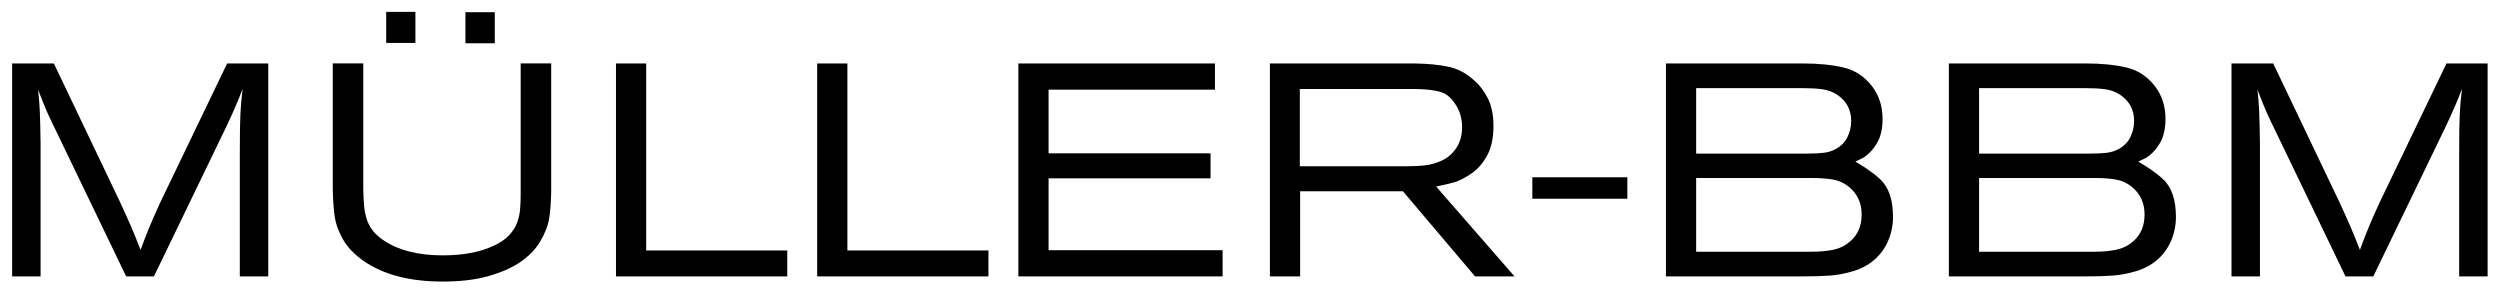 <?xml version="1.0" encoding="UTF-8" standalone="no"?>
<!-- Created with Inkscape (http://www.inkscape.org/) -->

<svg
   xmlns:dc="http://purl.org/dc/elements/1.1/"
   xmlns:cc="http://creativecommons.org/ns#"
   xmlns:rdf="http://www.w3.org/1999/02/22-rdf-syntax-ns#"
   xmlns:svg="http://www.w3.org/2000/svg"
   xmlns="http://www.w3.org/2000/svg"
   xmlns:sodipodi="http://sodipodi.sourceforge.net/DTD/sodipodi-0.dtd"
   xmlns:inkscape="http://www.inkscape.org/namespaces/inkscape"
   width="1024"
   height="120"
   id="svg3071"
   version="1.1"
   inkscape:version="0.48.3.1 r9886"
   sodipodi:docname="Neues Dokument 4">
  <defs
     id="defs3073">
    <clipPath
       clipPathUnits="userSpaceOnUse"
       id="clipPath3047">
      <path
         inkscape:connector-curvature="0"
         d="m 320.315,780.274 226.771,0 0,26.854 -226.771,0 0,-26.854 z"
         id="path3049" />
    </clipPath>
  </defs>
  <sodipodi:namedview
     id="base"
     pagecolor="#ffffff"
     bordercolor="#666666"
     borderopacity="1.0"
     inkscape:pageopacity="0.0"
     inkscape:pageshadow="2"
     inkscape:zoom="0.5"
     inkscape:cx="512"
     inkscape:cy="382"
     inkscape:current-layer="layer1"
     inkscape:document-units="px"
     showgrid="false"
     inkscape:window-width="1405"
     inkscape:window-height="588"
     inkscape:window-x="150"
     inkscape:window-y="150"
     inkscape:window-maximized="0" />
  <g
     id="layer1"
     inkscape:label="Layer 1"
     inkscape:groupmode="layer"
     transform="translate(0,-648)">
    <g
       transform="matrix(4.507,0,0,-4.507,-1443.014,4286.557)"
       id="g3043">
      <g
         id="g3045"
         clip-path="url(#clipPath3047)">
        <g
           id="g3051"
           transform="translate(321.275,782.194)">
          <path
             inkscape:connector-curvature="0"
             d="m 0,0 0,19.352 3.792,0 6.021,-12.609 c 0.416,-0.909 0.75,-1.641 0.987,-2.197 0.242,-0.558 0.535,-1.27 0.873,-2.139 0.265,0.732 0.525,1.403 0.776,2.01 0.247,0.608 0.581,1.357 0.987,2.249 l 6.104,12.686 3.737,0 0,-19.352 -2.586,0 0,11.124 c 0,1.782 0.019,2.993 0.055,3.628 0.027,0.631 0.092,1.399 0.201,2.298 -0.315,-0.863 -0.799,-1.996 -1.462,-3.4 L 12.888,0 10.362,0 4.313,12.555 C 3.769,13.669 3.394,14.454 3.193,14.903 2.992,15.355 2.714,16.046 2.357,16.971 2.44,16.279 2.49,15.597 2.517,14.939 2.545,14.268 2.568,13.308 2.586,12.061 L 2.586,0 0,0 z m 29.139,19.358 2.773,0 0,-11.49 c 0.018,-0.696 0.05,-1.238 0.091,-1.633 0.046,-0.393 0.133,-0.772 0.256,-1.133 0.124,-0.359 0.32,-0.698 0.58,-1.018 0.265,-0.315 0.59,-0.597 0.983,-0.849 1.338,-0.882 3.115,-1.324 5.327,-1.324 1.822,0 3.349,0.286 4.578,0.857 0.598,0.266 1.068,0.586 1.42,0.954 0.347,0.371 0.594,0.755 0.74,1.152 0.147,0.398 0.238,0.799 0.275,1.198 0.036,0.401 0.054,0.881 0.054,1.435 l 0,11.851 2.774,0 0,-11.623 C 48.971,6.743 48.912,5.925 48.807,5.281 48.706,4.634 48.437,3.934 47.998,3.185 47.56,2.435 46.906,1.773 46.034,1.201 45.248,0.703 44.289,0.298 43.16,-0.008 42.032,-0.315 40.688,-0.47 39.126,-0.47 c -2.983,0 -5.368,0.62 -7.164,1.859 -0.845,0.59 -1.475,1.242 -1.887,1.959 -0.411,0.722 -0.662,1.421 -0.763,2.111 -0.095,0.685 -0.155,1.526 -0.173,2.518 l 0,11.381 z m 4.856,4.682 2.654,0 0,-2.824 -2.654,0 0,2.824 z m 7.2,-0.028 2.668,0 0,-2.824 -2.668,0 0,2.824 z M 54.878,0 l 0,19.352 2.746,0 0,-16.999 12.82,0 0,-2.353 -15.566,0 z m 18.284,0 0,19.352 2.746,0 0,-16.999 12.82,0 0,-2.353 -15.566,0 z m 18.284,0 0,19.352 17.868,0 0,-2.381 -15.122,0 0,-5.787 14.72,0 0,-2.27 -14.72,0 0,-6.534 15.816,0 0,-2.38 -18.562,0 z m 22.862,0 0,19.352 13.157,0 c 1.193,-0.018 2.221,-0.119 3.079,-0.301 0.855,-0.181 1.641,-0.603 2.353,-1.265 0.439,-0.366 0.837,-0.887 1.193,-1.559 0.356,-0.675 0.534,-1.535 0.534,-2.577 0,-1.072 -0.192,-1.96 -0.575,-2.663 -0.384,-0.708 -0.864,-1.256 -1.444,-1.649 -0.58,-0.392 -1.083,-0.648 -1.507,-0.777 -0.426,-0.123 -0.983,-0.254 -1.682,-0.396 L 136.538,0 l -3.586,0 -6.556,7.735 -9.343,0 0,-7.735 -2.745,0 z m 13.345,17.027 -10.627,0 0,-7.022 9.567,0 c 0.699,0 1.293,0.028 1.781,0.084 0.489,0.049 0.987,0.186 1.485,0.401 0.498,0.214 0.918,0.544 1.257,0.99 0.438,0.572 0.657,1.256 0.657,2.061 0,0.776 -0.191,1.463 -0.575,2.051 -0.393,0.627 -0.854,1.02 -1.394,1.175 -0.534,0.156 -1.252,0.241 -2.151,0.26 m 10.503,-8.017 8.635,0 0,-1.951 -8.635,0 0,1.951 z M 150.299,0 l 0,19.352 12.418,0 c 1.448,0 2.686,-0.123 3.723,-0.369 1.033,-0.242 1.896,-0.809 2.582,-1.69 0.644,-0.84 0.964,-1.833 0.964,-2.985 0,-0.877 -0.165,-1.604 -0.494,-2.175 -0.333,-0.574 -0.754,-1.03 -1.274,-1.36 l -0.334,-0.165 -0.374,-0.178 c 0.625,-0.365 1.452,-0.859 2.242,-1.585 0.791,-0.723 1.184,-1.874 1.184,-3.45 0,-0.757 -0.151,-1.484 -0.448,-2.174 -0.301,-0.695 -0.726,-1.27 -1.279,-1.737 C 168.693,1.042 168.067,0.703 167.336,0.48 166.605,0.26 165.892,0.123 165.202,0.073 164.508,0.024 163.681,0 162.717,0 l -12.418,0 z m 13.236,8.942 -10.49,0 0,-6.7 10.49,0 c 0.749,0 1.412,0.06 1.987,0.183 0.576,0.121 1.083,0.371 1.521,0.754 0.695,0.599 1.042,1.411 1.042,2.441 0,1.046 -0.384,1.883 -1.151,2.517 -0.439,0.347 -0.919,0.571 -1.444,0.662 -0.525,0.095 -1.178,0.143 -1.955,0.143 m -0.841,8.167 -9.649,0 0,-5.948 10.115,0 c 0.589,0 1.088,0.023 1.494,0.073 0.407,0.05 0.772,0.169 1.101,0.355 0.475,0.262 0.822,0.623 1.046,1.083 0.224,0.467 0.334,0.953 0.334,1.449 0,1.02 -0.425,1.814 -1.27,2.385 -0.411,0.27 -0.864,0.433 -1.357,0.502 -0.498,0.068 -1.101,0.101 -1.814,0.101 M 176.011,0 l 0,19.352 12.418,0 c 1.449,0 2.687,-0.123 3.723,-0.369 1.033,-0.242 1.897,-0.809 2.582,-1.69 0.644,-0.84 0.964,-1.833 0.964,-2.985 0,-0.877 -0.165,-1.604 -0.493,-2.175 -0.334,-0.574 -0.754,-1.03 -1.275,-1.36 l -0.334,-0.165 -0.374,-0.178 c 0.626,-0.365 1.452,-0.859 2.243,-1.585 0.791,-0.723 1.183,-1.874 1.183,-3.45 0,-0.757 -0.151,-1.484 -0.448,-2.174 -0.301,-0.695 -0.726,-1.27 -1.279,-1.737 C 194.405,1.042 193.779,0.703 193.048,0.48 192.317,0.26 191.605,0.123 190.915,0.073 190.22,0.024 189.393,0 188.429,0 l -12.418,0 z m 13.236,8.942 -10.49,0 0,-6.7 10.49,0 c 0.749,0 1.412,0.06 1.987,0.183 0.576,0.121 1.083,0.371 1.522,0.754 0.694,0.599 1.041,1.411 1.041,2.441 0,1.046 -0.383,1.883 -1.151,2.517 -0.439,0.347 -0.918,0.571 -1.444,0.662 -0.525,0.095 -1.178,0.143 -1.955,0.143 m -0.841,8.167 -9.649,0 0,-5.948 10.116,0 c 0.589,0 1.087,0.023 1.493,0.073 0.407,0.05 0.772,0.169 1.101,0.355 0.475,0.262 0.823,0.623 1.047,1.083 0.223,0.467 0.333,0.953 0.333,1.449 0,1.02 -0.425,1.814 -1.27,2.385 -0.411,0.27 -0.863,0.433 -1.357,0.502 -0.498,0.068 -1.101,0.101 -1.814,0.101 M 201.697,0 l 0,19.352 3.791,0 6.022,-12.609 c 0.416,-0.909 0.749,-1.641 0.987,-2.197 0.242,-0.558 0.534,-1.27 0.872,-2.139 0.265,0.732 0.526,1.403 0.777,2.01 0.247,0.608 0.58,1.357 0.987,2.249 l 6.103,12.686 3.738,0 0,-19.352 -2.586,0 0,11.124 c 0,1.782 0.018,2.993 0.055,3.628 0.027,0.631 0.091,1.399 0.201,2.298 -0.315,-0.863 -0.8,-1.996 -1.462,-3.4 L 214.585,0 l -2.527,0 -6.049,12.555 c -0.543,1.114 -0.918,1.899 -1.119,2.348 -0.201,0.452 -0.48,1.143 -0.836,2.068 0.082,-0.692 0.132,-1.374 0.16,-2.032 0.027,-0.671 0.05,-1.631 0.068,-2.878 l 0,-12.061 -2.585,0 z"
             style="fill:#000000;fill-opacity:1;fill-rule:evenodd;stroke:none"
             id="path3053" />
        </g>
      </g>
    </g>
  </g>
</svg>
